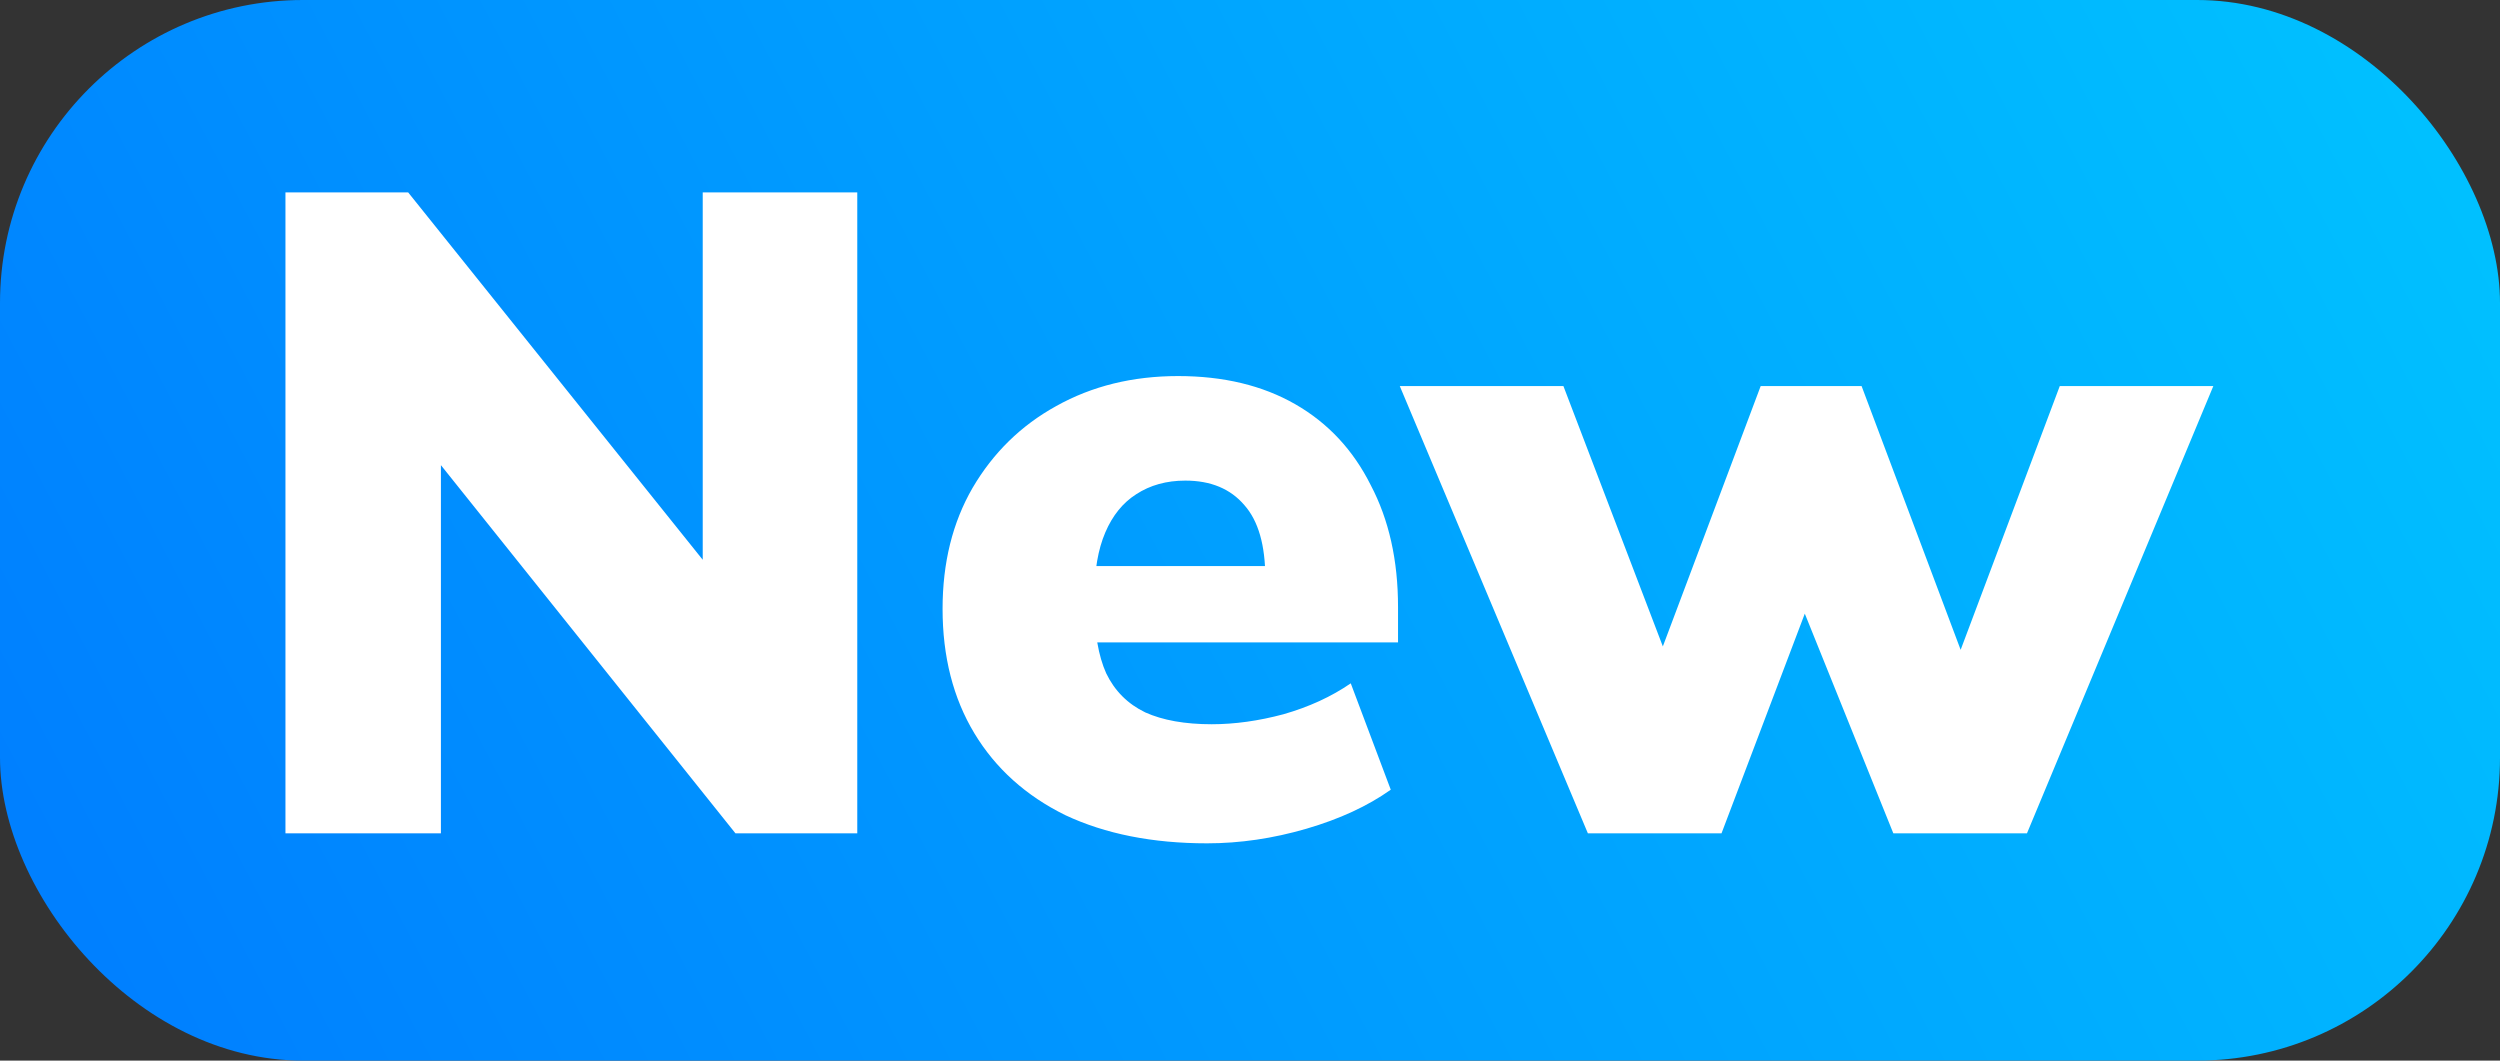 <svg width="33" height="14" viewBox="0 0 33 14" fill="none" xmlns="http://www.w3.org/2000/svg">
<rect x="0" y="0" width="33" height="14" fill="#333333" stroke="none"/>
<rect width="33" height="14" rx="4" fill="url(#paint0_linear_19_380)"/>
<path d="M3.768 11V2.54H5.388L9.612 7.808H9.276V2.54H11.316V11H9.708L5.484 5.72H5.82V11H3.768ZM15.934 11.132C15.214 11.132 14.59 11.008 14.062 10.76C13.542 10.504 13.142 10.144 12.862 9.68C12.582 9.216 12.442 8.668 12.442 8.036C12.442 7.428 12.574 6.896 12.838 6.44C13.11 5.976 13.478 5.616 13.942 5.36C14.414 5.096 14.95 4.964 15.55 4.964C16.15 4.964 16.666 5.088 17.098 5.336C17.53 5.584 17.862 5.94 18.094 6.404C18.334 6.86 18.454 7.396 18.454 8.012V8.48H14.23V7.472H16.894L16.702 7.628C16.702 7.196 16.61 6.876 16.426 6.668C16.242 6.452 15.982 6.344 15.646 6.344C15.398 6.344 15.182 6.404 14.998 6.524C14.822 6.636 14.686 6.804 14.59 7.028C14.494 7.252 14.446 7.532 14.446 7.868V7.976C14.446 8.352 14.498 8.656 14.602 8.888C14.714 9.12 14.886 9.292 15.118 9.404C15.35 9.508 15.642 9.56 15.994 9.56C16.298 9.56 16.614 9.516 16.942 9.428C17.278 9.332 17.574 9.196 17.83 9.02L18.358 10.424C18.054 10.64 17.682 10.812 17.242 10.94C16.802 11.068 16.366 11.132 15.934 11.132ZM20.96 11L18.477 5.096H20.637L22.076 8.864H21.825L23.241 5.096H24.573L25.988 8.864H25.773L27.189 5.096H29.216L26.756 11H24.992L23.372 6.98H24.248L22.724 11H20.96Z" fill="white"/>
<defs>
<linearGradient id="paint0_linear_19_380" x1="2" y1="14" x2="31.5" y2="-1.5" gradientUnits="userSpaceOnUse">
<stop stop-color="#0080FF"/>
<stop offset="1" stop-color="#00C2FF"/>
</linearGradient>
</defs>
</svg>
